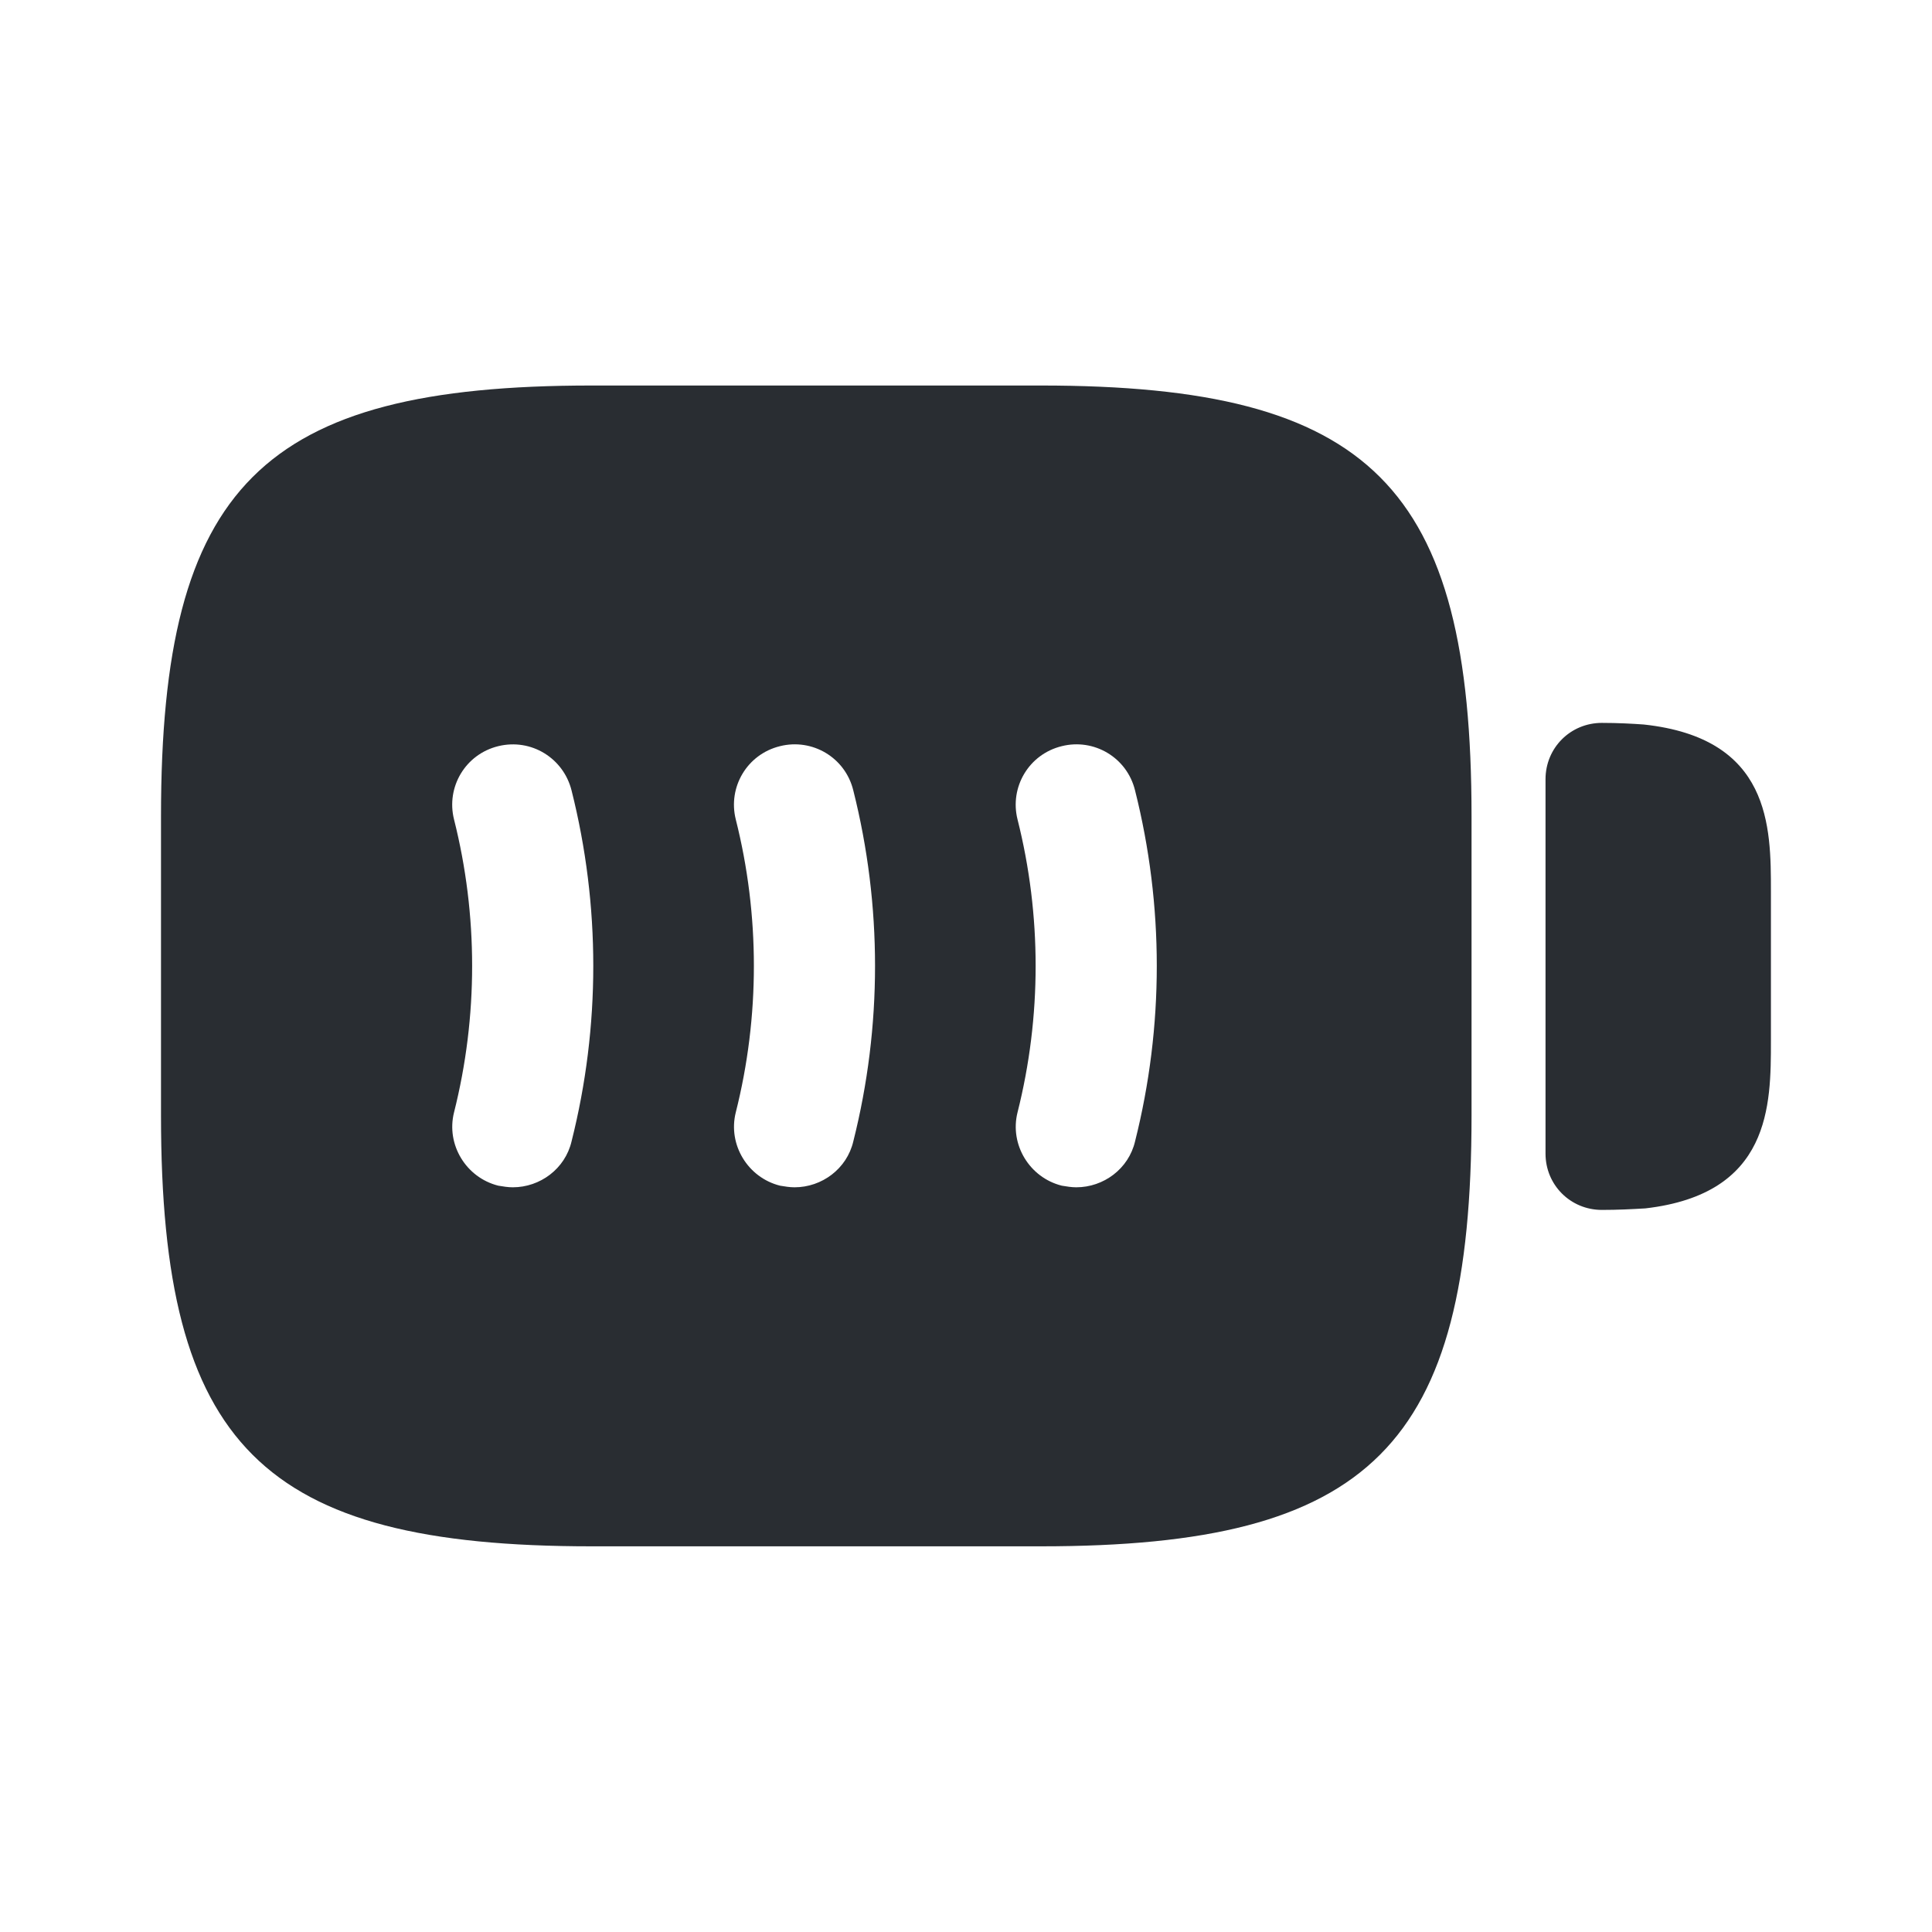 <?xml version="1.0" encoding="utf-8"?>
<svg width="800px" height="800px" viewBox="0 0 24 24" fill="none" xmlns="http://www.w3.org/2000/svg">
<path d="M20.419 9C20.279 8.99 20.099 8.98 19.899 8.98C19.509 8.98 19.199 9.29 19.199 9.68V14.331C19.199 14.72 19.509 15.03 19.899 15.03C20.099 15.03 20.269 15.021 20.439 15.011C21.999 14.831 21.999 13.73 21.999 12.931V11.07C21.999 10.271 21.999 9.17 20.419 9Z" fill="#292D32"/>
<path d="M12.93 4.789H7.35C3.25 4.789 2 6.039 2 10.139V13.859C2 17.959 3.25 19.209 7.35 19.209H12.93C17.03 19.209 18.28 17.959 18.28 13.859V10.139C18.28 6.039 17.03 4.789 12.93 4.789ZM7.1 14.179C7.02 14.519 6.71 14.749 6.37 14.749C6.31 14.749 6.25 14.739 6.19 14.729C5.79 14.629 5.54 14.219 5.64 13.819C5.94 12.629 5.94 11.369 5.64 10.179C5.54 9.779 5.78 9.369 6.19 9.269C6.6 9.169 7 9.419 7.1 9.819C7.46 11.249 7.46 12.749 7.1 14.179ZM10.6 14.179C10.52 14.519 10.21 14.749 9.87 14.749C9.81 14.749 9.75 14.739 9.69 14.729C9.29 14.629 9.04 14.219 9.14 13.819C9.44 12.629 9.44 11.369 9.14 10.179C9.04 9.779 9.28 9.369 9.69 9.269C10.09 9.169 10.5 9.409 10.6 9.819C10.96 11.249 10.96 12.749 10.6 14.179ZM14.1 14.179C14.02 14.519 13.71 14.749 13.37 14.749C13.31 14.749 13.25 14.739 13.19 14.729C12.79 14.629 12.54 14.219 12.64 13.819C12.94 12.629 12.94 11.369 12.64 10.179C12.54 9.779 12.78 9.369 13.19 9.269C13.59 9.169 14 9.409 14.1 9.819C14.46 11.249 14.46 12.749 14.1 14.179Z" fill="#292D32"/>
</svg>